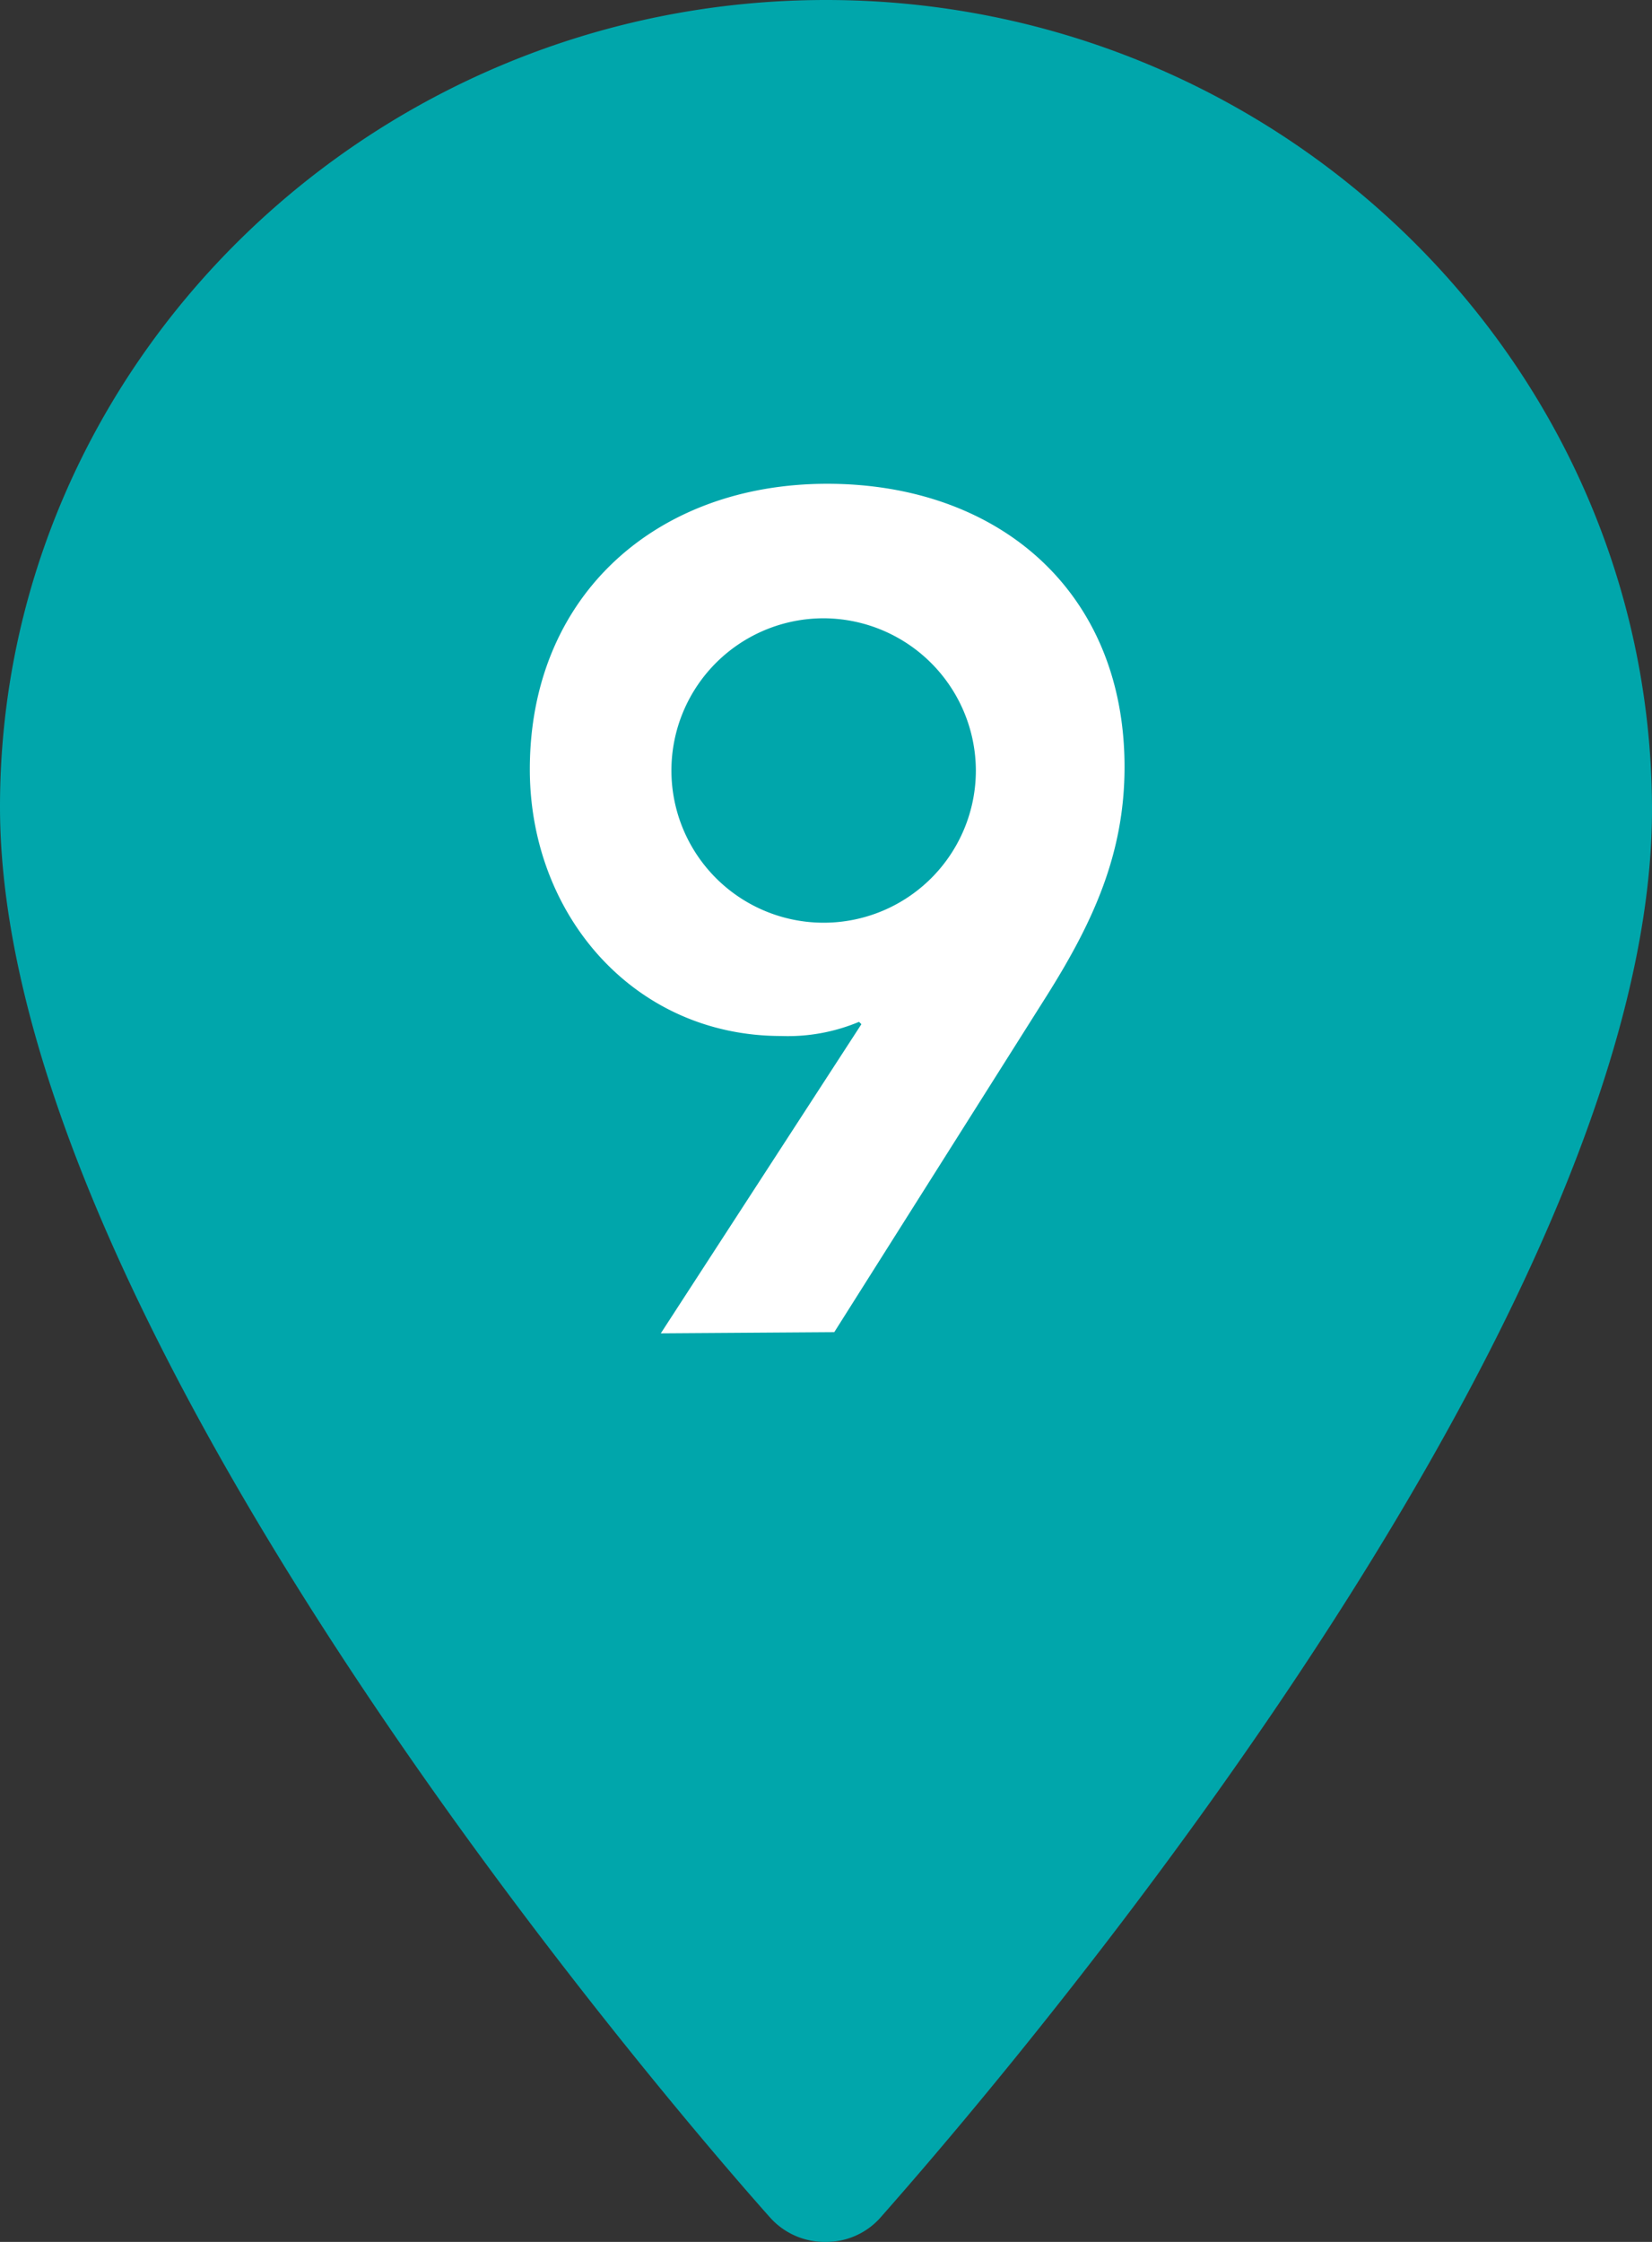 <svg xmlns="http://www.w3.org/2000/svg" viewBox="0 0 70 95"><rect x="0" y="0" width="70" height="95" fill="#333333" stroke="none"/><defs><style>.cls-1{fill:#00a6ab;}.cls-2{fill:#fff;}</style></defs><title>アセット 21</title><g id="レイヤー_2" data-name="レイヤー 2"><g id="img"><path class="cls-1" d="M35,95a3.07,3.07,0,0,0,2.28-1C38.57,92.51,70.11,57.36,70,34.18,69.91,15.33,54.21,0,35,0S0,15.34,0,34.19C0,57.36,31.32,92.5,32.66,94A3.1,3.1,0,0,0,35,95"/><path class="cls-2" d="M28,56.5l8.5-13.1-.1-.1a7.79,7.79,0,0,1-3.3.6c-6.25,0-10.65-5.15-10.65-11.3,0-7.35,5.35-12.1,12.6-12.1s12.6,4.55,12.6,12c0,3.7-1.35,6.6-3.3,9.7l-9,14.25Zm6.9-30.3a6.45,6.45,0,1,0,6.45,6.45A6.47,6.47,0,0,0,34.85,26.2Z"/></g></g></svg>